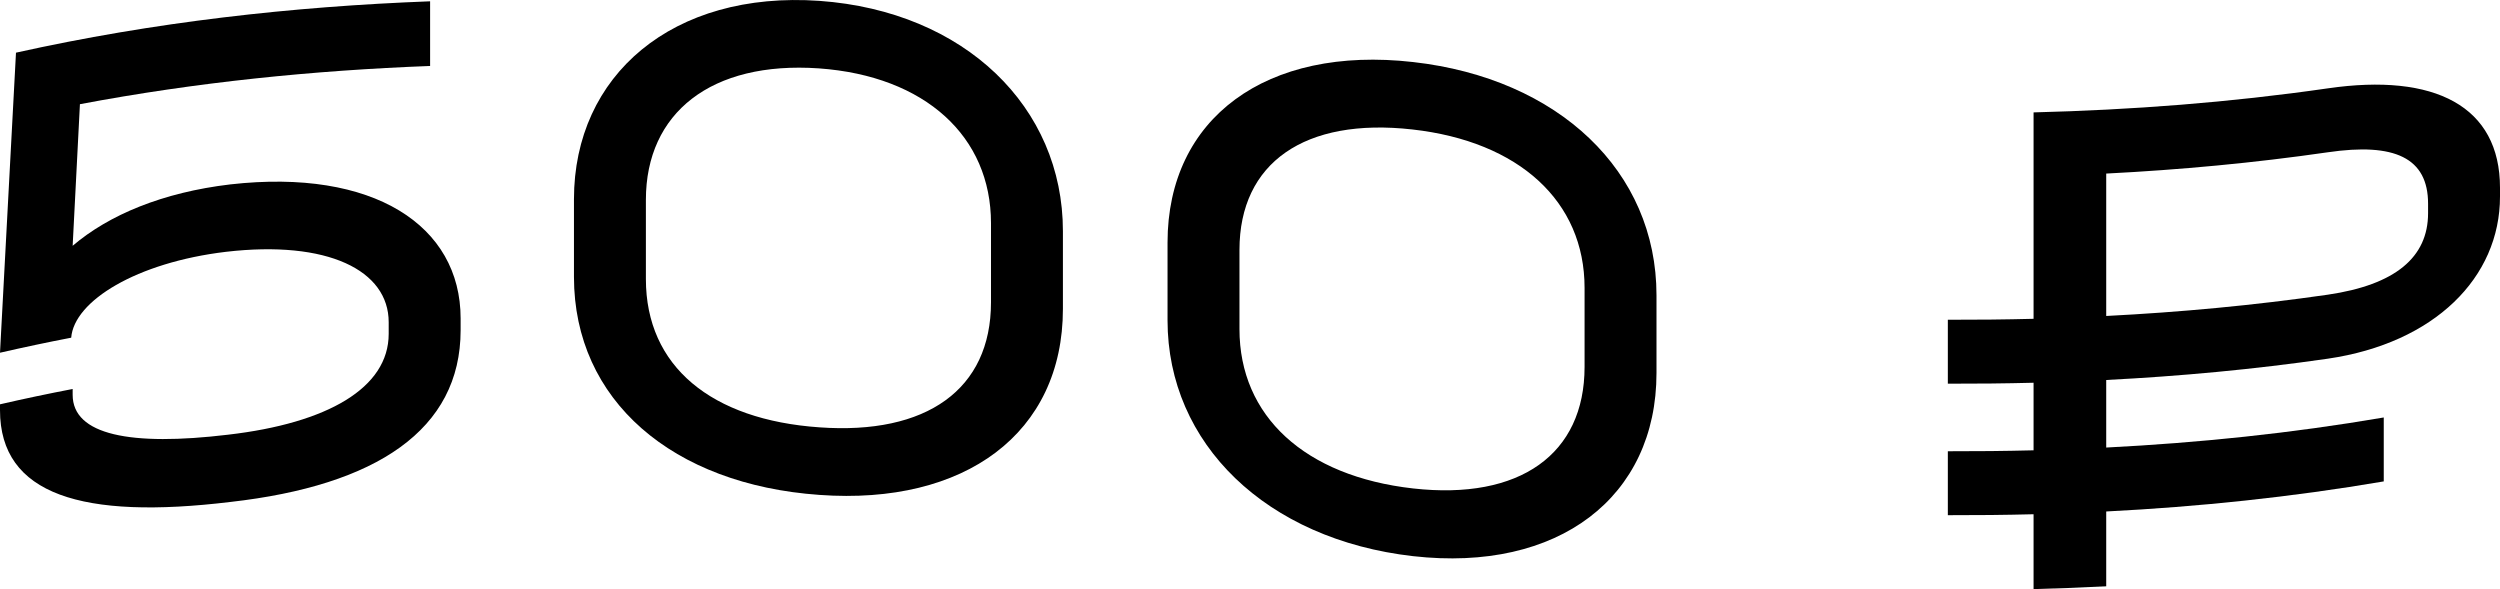 <?xml version="1.0" encoding="UTF-8"?> <svg xmlns="http://www.w3.org/2000/svg" id="Layer_2" viewBox="0 0 344.1 81.07"><g id="Layer_2-2" data-name="Layer_2"><g><path d="M63.4,43.85v1.6c0,13.7-11.6,21.37-31.7,23.64C11.4,71.54,0,68.15,0,56.45v-.8c3.33-.77,6.67-1.47,10-2.11v.8c0,5.54,8,7.1,21.4,5.49,13.7-1.59,22.1-6.44,22.1-13.88v-1.6c0-7.15-8.4-11.32-22.4-9.69-12.3,1.47-20.9,6.76-21.3,11.82C6.53,47.11,3.27,47.8,0,48.55.73,34.78,1.47,21.01,2.2,7.25,21.2,3.03,40.2.9,59.2.18v8.9c-16.07.61-32.14,2.23-48.2,5.26-.33,6.5-.67,12.99-1,19.49,5-4.26,12.4-7.35,21.7-8.45,19.7-2.23,31.7,5.65,31.7,18.46Z"></path><path d="M79,38.12v-10.7c0-17.08,13.6-28.72,33.8-27.3,20,1.44,33.5,14.63,33.5,31.69,0,3.57,0,7.13,0,10.7,0,17.14-13.5,27.05-33.5,25.61-20.2-1.42-33.8-12.98-33.8-30.01ZM136.4,41.61c0-3.63,0-7.27,0-10.9,0-11.88-9-20.25-23.7-21.3-14.8-1.02-23.8,6.11-23.8,18.1v10.9c0,12.02,9,19.38,23.9,20.41,14.7,1.05,23.6-5.19,23.6-17.21Z"></path><path d="M160.7,44.08v-10.7c0-17.12,13.6-27.14,33.8-24.84,20,2.26,33.5,15,33.5,32.1v10.7c0,17.1-13.5,27.47-33.5,25.21-20.2-2.3-33.8-15.48-33.8-32.46ZM218.1,50.52v-10.9c0-11.9-9-20.15-23.7-21.8-14.8-1.67-23.8,4.57-23.8,16.58v10.9c0,11.99,9,20.25,23.9,21.93,14.7,1.65,23.6-4.72,23.6-16.72Z"></path><path d="M344.1,25.85v1.2c0,11.15-9,20.17-23.7,22.32-10.17,1.47-20.33,2.41-30.5,2.93v9.3c12.73-.65,25.47-1.96,38.2-4.14v8.8c-12.73,2.17-25.47,3.49-38.2,4.14v10.3c-3.33.17-6.67.3-10,.38v-10.3c-3.93.1-7.87.14-11.8.13v-8.8c3.93.01,7.87-.03,11.8-.13v-9.3c-3.93.1-7.87.14-11.8.13v-8.8c3.93.01,7.87-.03,11.8-.13V15.47c13.5-.34,27-1.36,40.5-3.31,14.7-2.14,23.7,2.44,23.7,13.69ZM334.2,28.04c0-6.32-4.6-8.43-13.8-7.08-10.17,1.47-20.33,2.41-30.5,2.93v19.6c10.17-.52,20.33-1.46,30.5-2.93,9.3-1.36,13.8-5.15,13.8-11.22,0-.43,0-.87,0-1.3Z"></path></g></g></svg> 